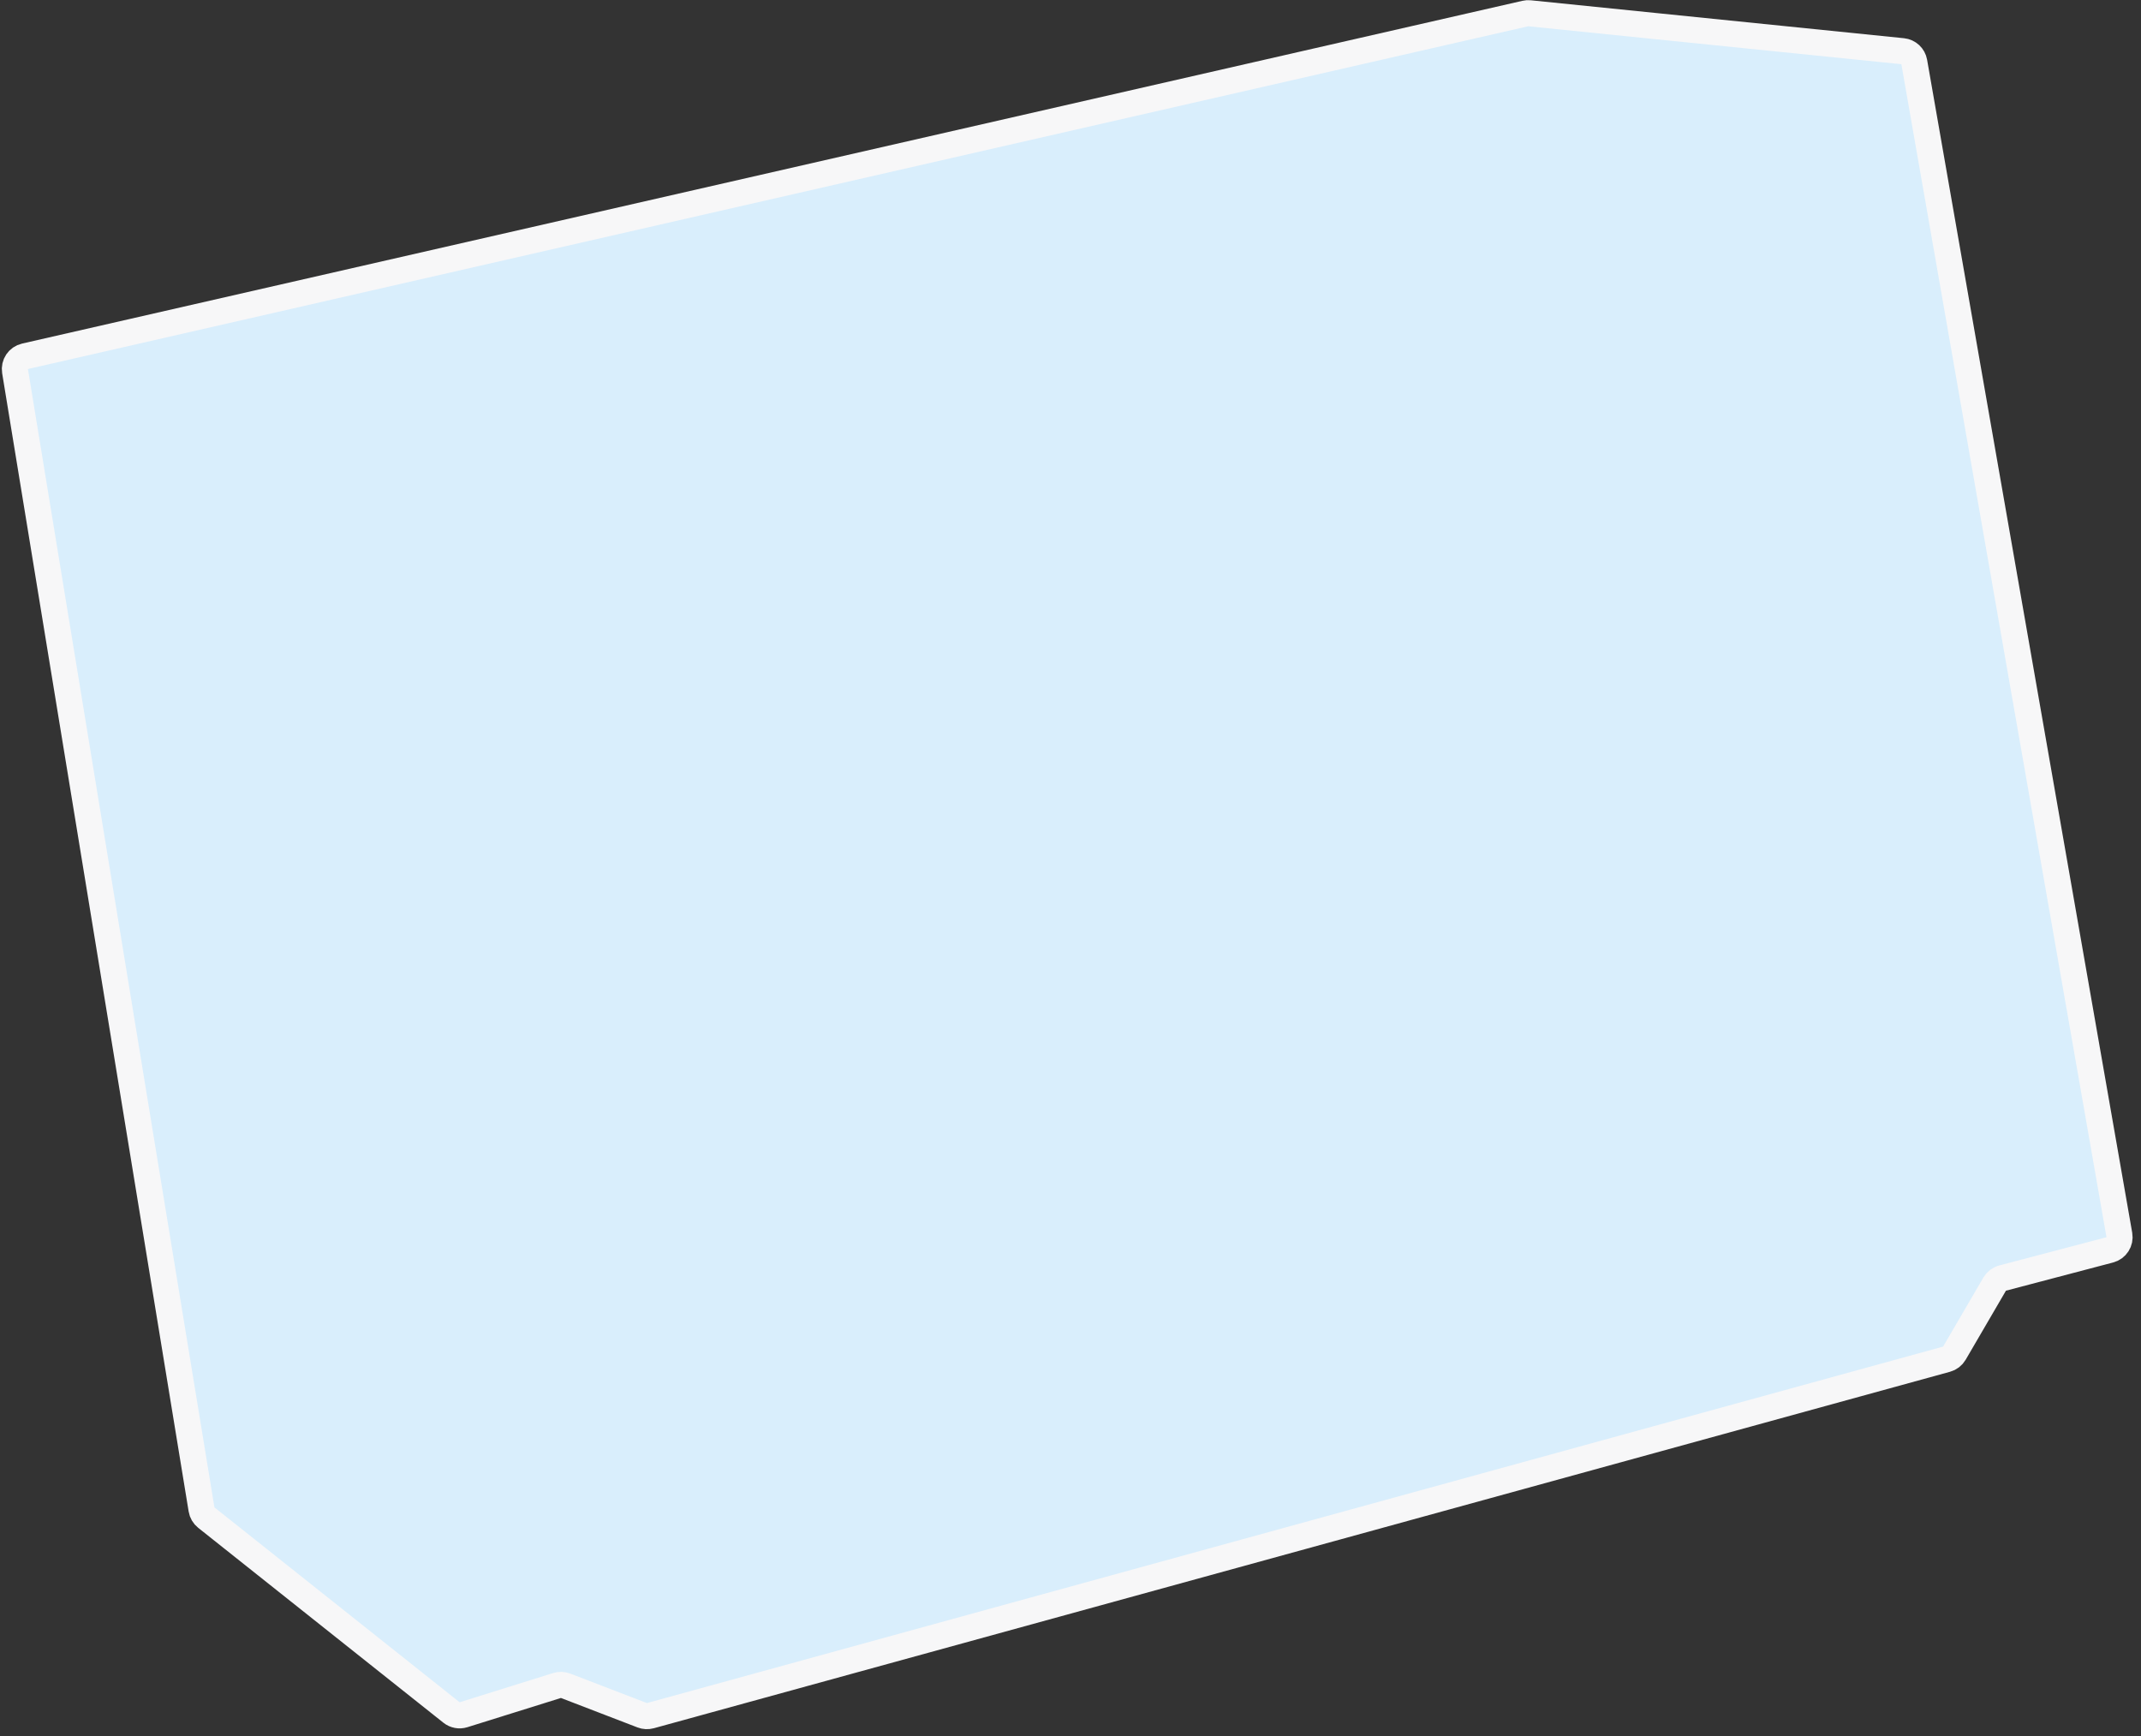 <?xml version="1.0" encoding="UTF-8"?> <svg xmlns="http://www.w3.org/2000/svg" width="164" height="133" viewBox="0 0 164 133" fill="none"><rect x="0" y="0" width="164" height="133" fill="#333333" stroke="none"/> <path d="M116.84 1.037L1.916 27.291C1.401 27.408 1.067 27.906 1.152 28.427L15.438 115.619C15.478 115.864 15.608 116.086 15.802 116.24L34.585 131.17C34.845 131.377 35.189 131.441 35.506 131.342L42.668 129.104C42.883 129.037 43.114 129.044 43.325 129.125L49.193 131.382C49.392 131.459 49.611 131.469 49.817 131.413L149.107 104.108C149.359 104.039 149.574 103.874 149.705 103.648L152.791 98.358C152.925 98.129 153.144 97.962 153.401 97.895L161.611 95.734C162.114 95.602 162.431 95.106 162.342 94.595L146.63 4.746C146.553 4.305 146.192 3.969 145.747 3.923L117.164 1.017C117.055 1.006 116.946 1.012 116.84 1.037Z" fill="#D9EEFC" stroke="#F7F7F8" stroke-width="2"></path> </svg> 